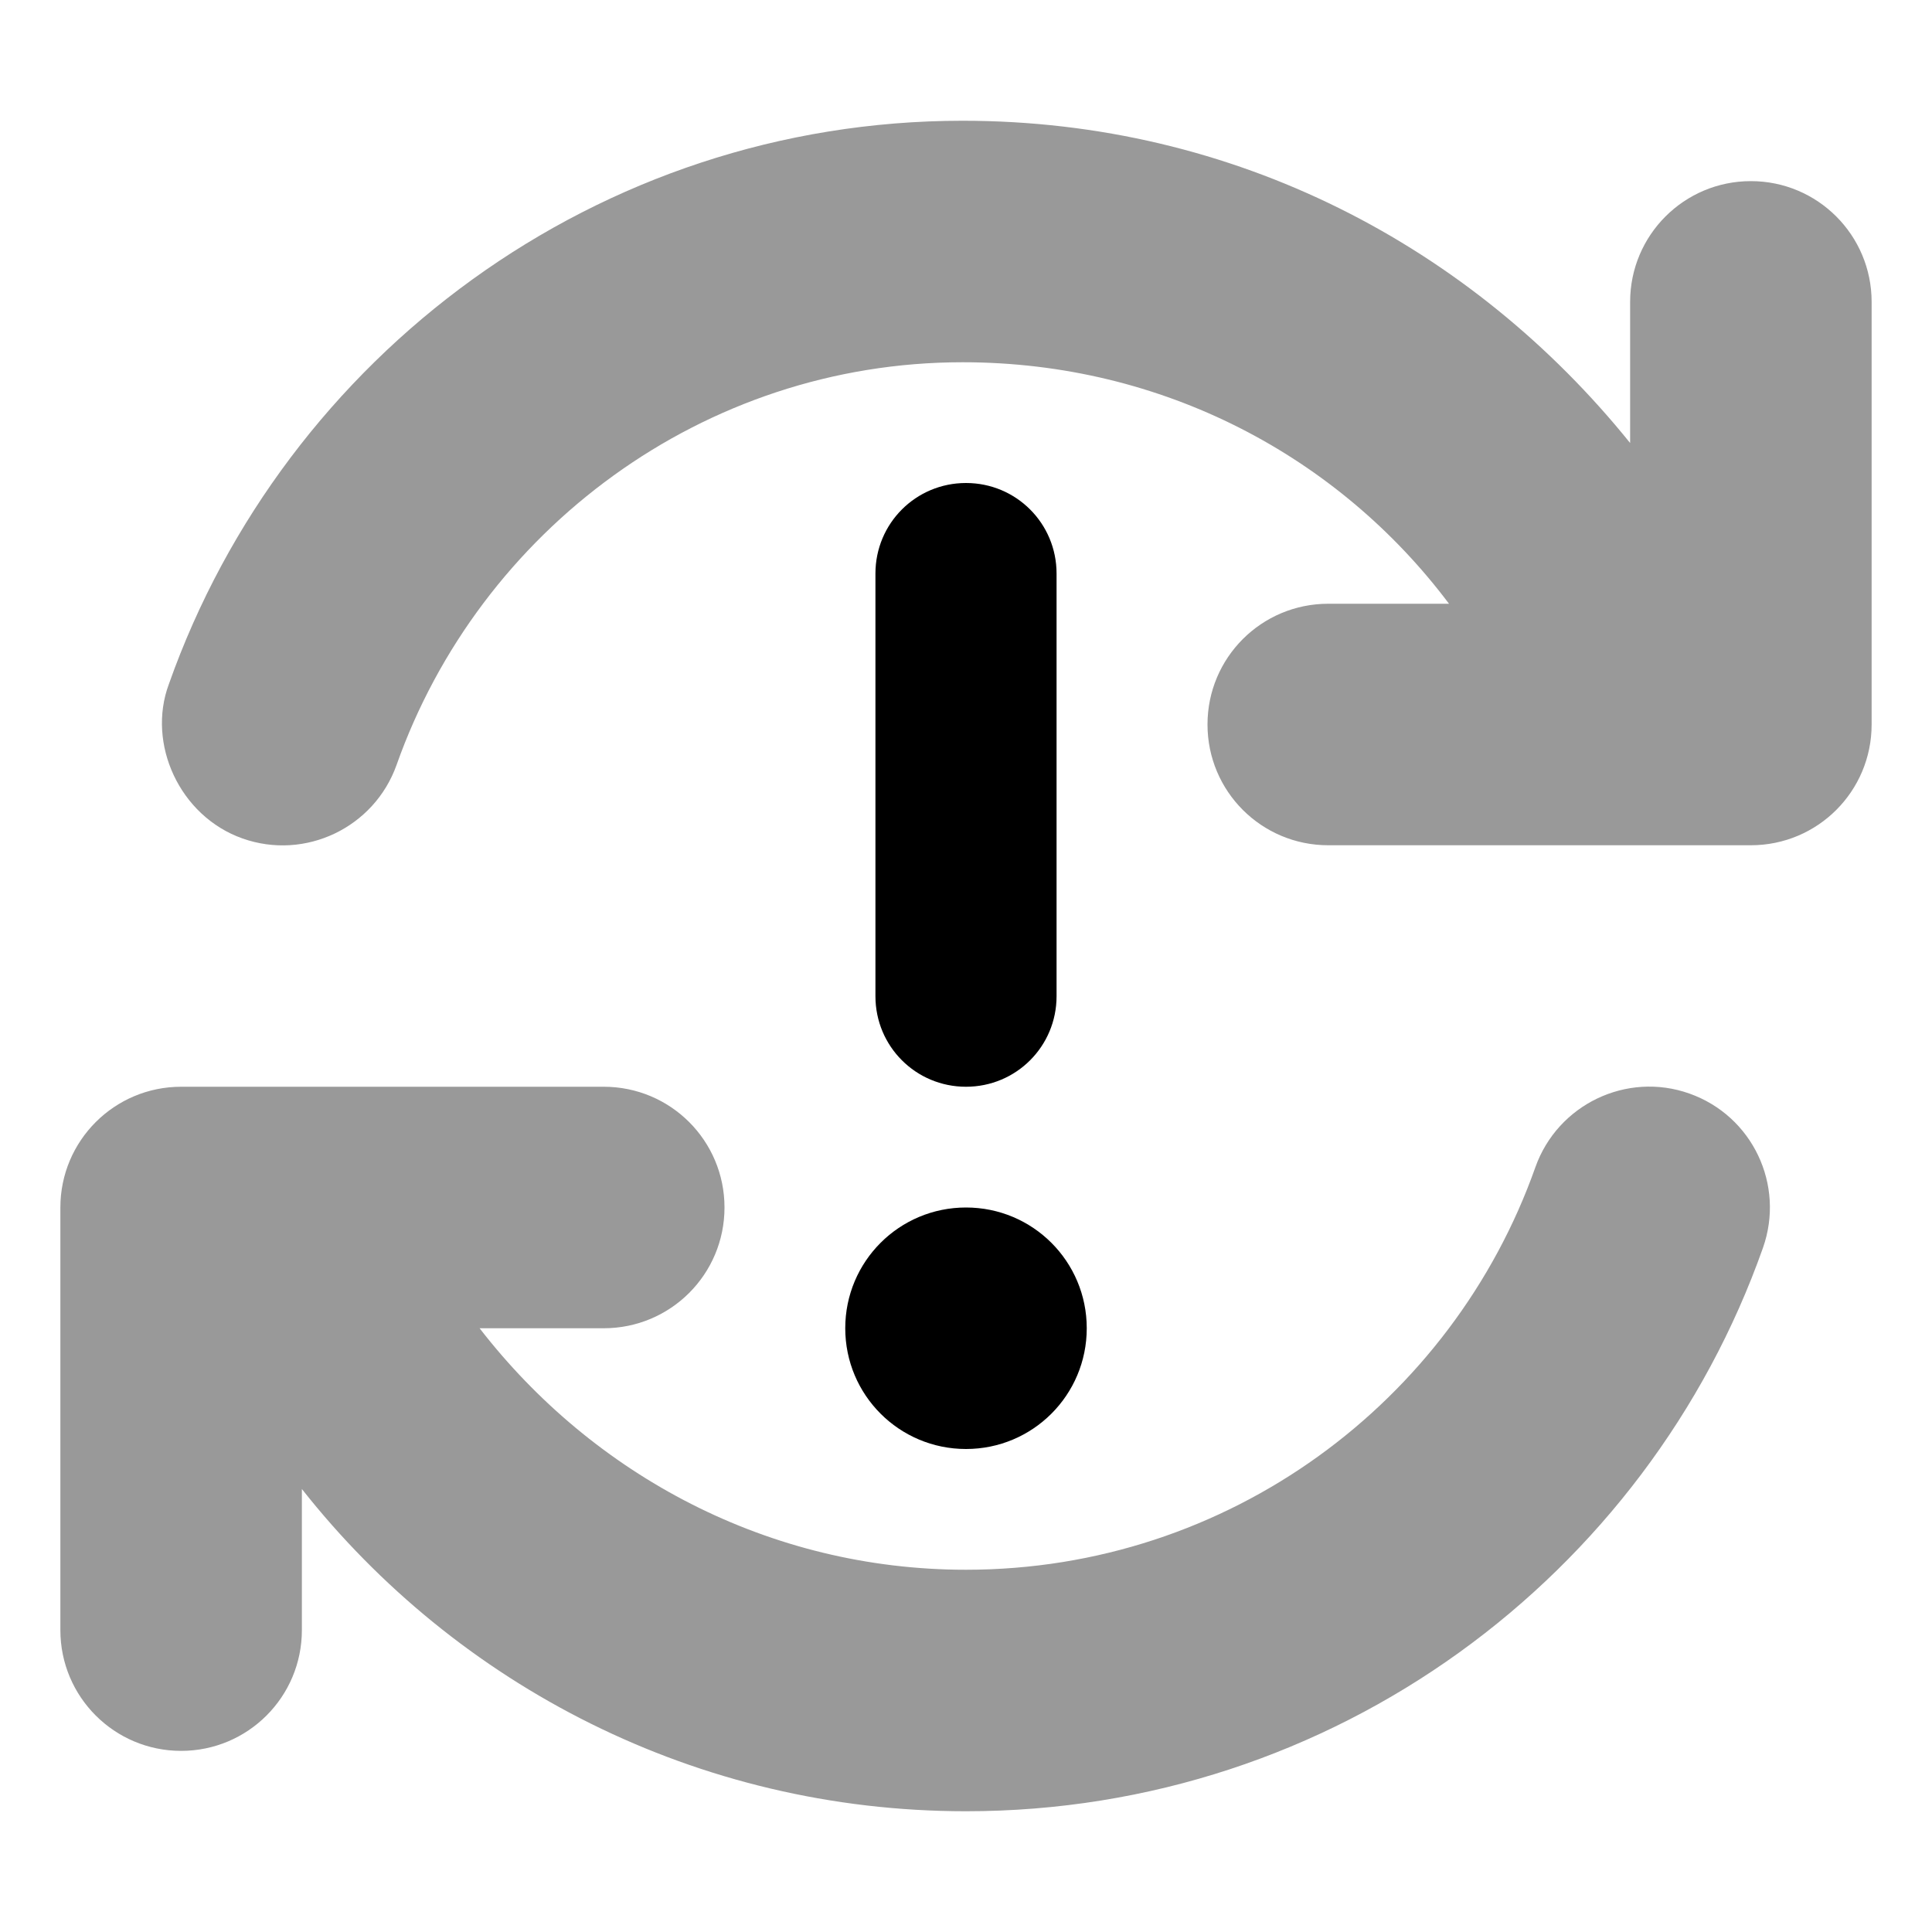 <svg xmlns="http://www.w3.org/2000/svg" viewBox="0 0 512 512"><!--! Font Awesome Pro 6.1.2 by @fontawesome - https://fontawesome.com License - https://fontawesome.com/license (Commercial License) Copyright 2022 Fonticons, Inc. --><defs><style>.fa-secondary{opacity:.4}</style></defs><path class="fa-primary" d="M280 264C280 277.3 269.3 288 256 288C242.7 288 232 277.3 232 264V152C232 138.7 242.7 128 256 128C269.3 128 280 138.7 280 152V264zM224 352C224 334.3 238.3 320 256 320C273.7 320 288 334.3 288 352C288 369.7 273.7 384 256 384C238.3 384 224 369.7 224 352z"/><path class="fa-secondary" d="M432 117.4V80C432 62.33 446.3 48 464 48C481.7 48 496 62.33 496 80V192C496 209.7 481.7 224 464 224H437.8C437.3 224 436.8 224 436.3 224H352C334.3 224 320 209.7 320 192C320 174.3 334.3 160 352 160H384C354.8 121.1 308.3 96 255.1 96C186.4 96 127.1 140.5 105.1 202.7C99.21 219.3 80.92 228.1 64.26 222.2C47.6 216.3 38.86 197.1 44.75 181.3C75.49 94.38 158.4 32 255.1 32C327.4 32 390.1 65.42 432 117.4V117.4zM256 480C184.6 480 121 446.6 80 394.6V432C80 449.7 65.67 464 48 464C30.33 464 16 449.7 16 432V320C16 302.3 30.33 288 48 288H160C177.7 288 192 302.3 192 320C192 337.7 177.7 352 160 352H127.1C157.2 390.9 203.7 416 256 416C325.6 416 384.9 371.5 406.9 309.3C412.8 292.7 431.1 283.9 447.7 289.8C464.4 295.7 473.1 314 467.2 330.7C436.5 417.6 353.6 480 256 480z"/></svg>